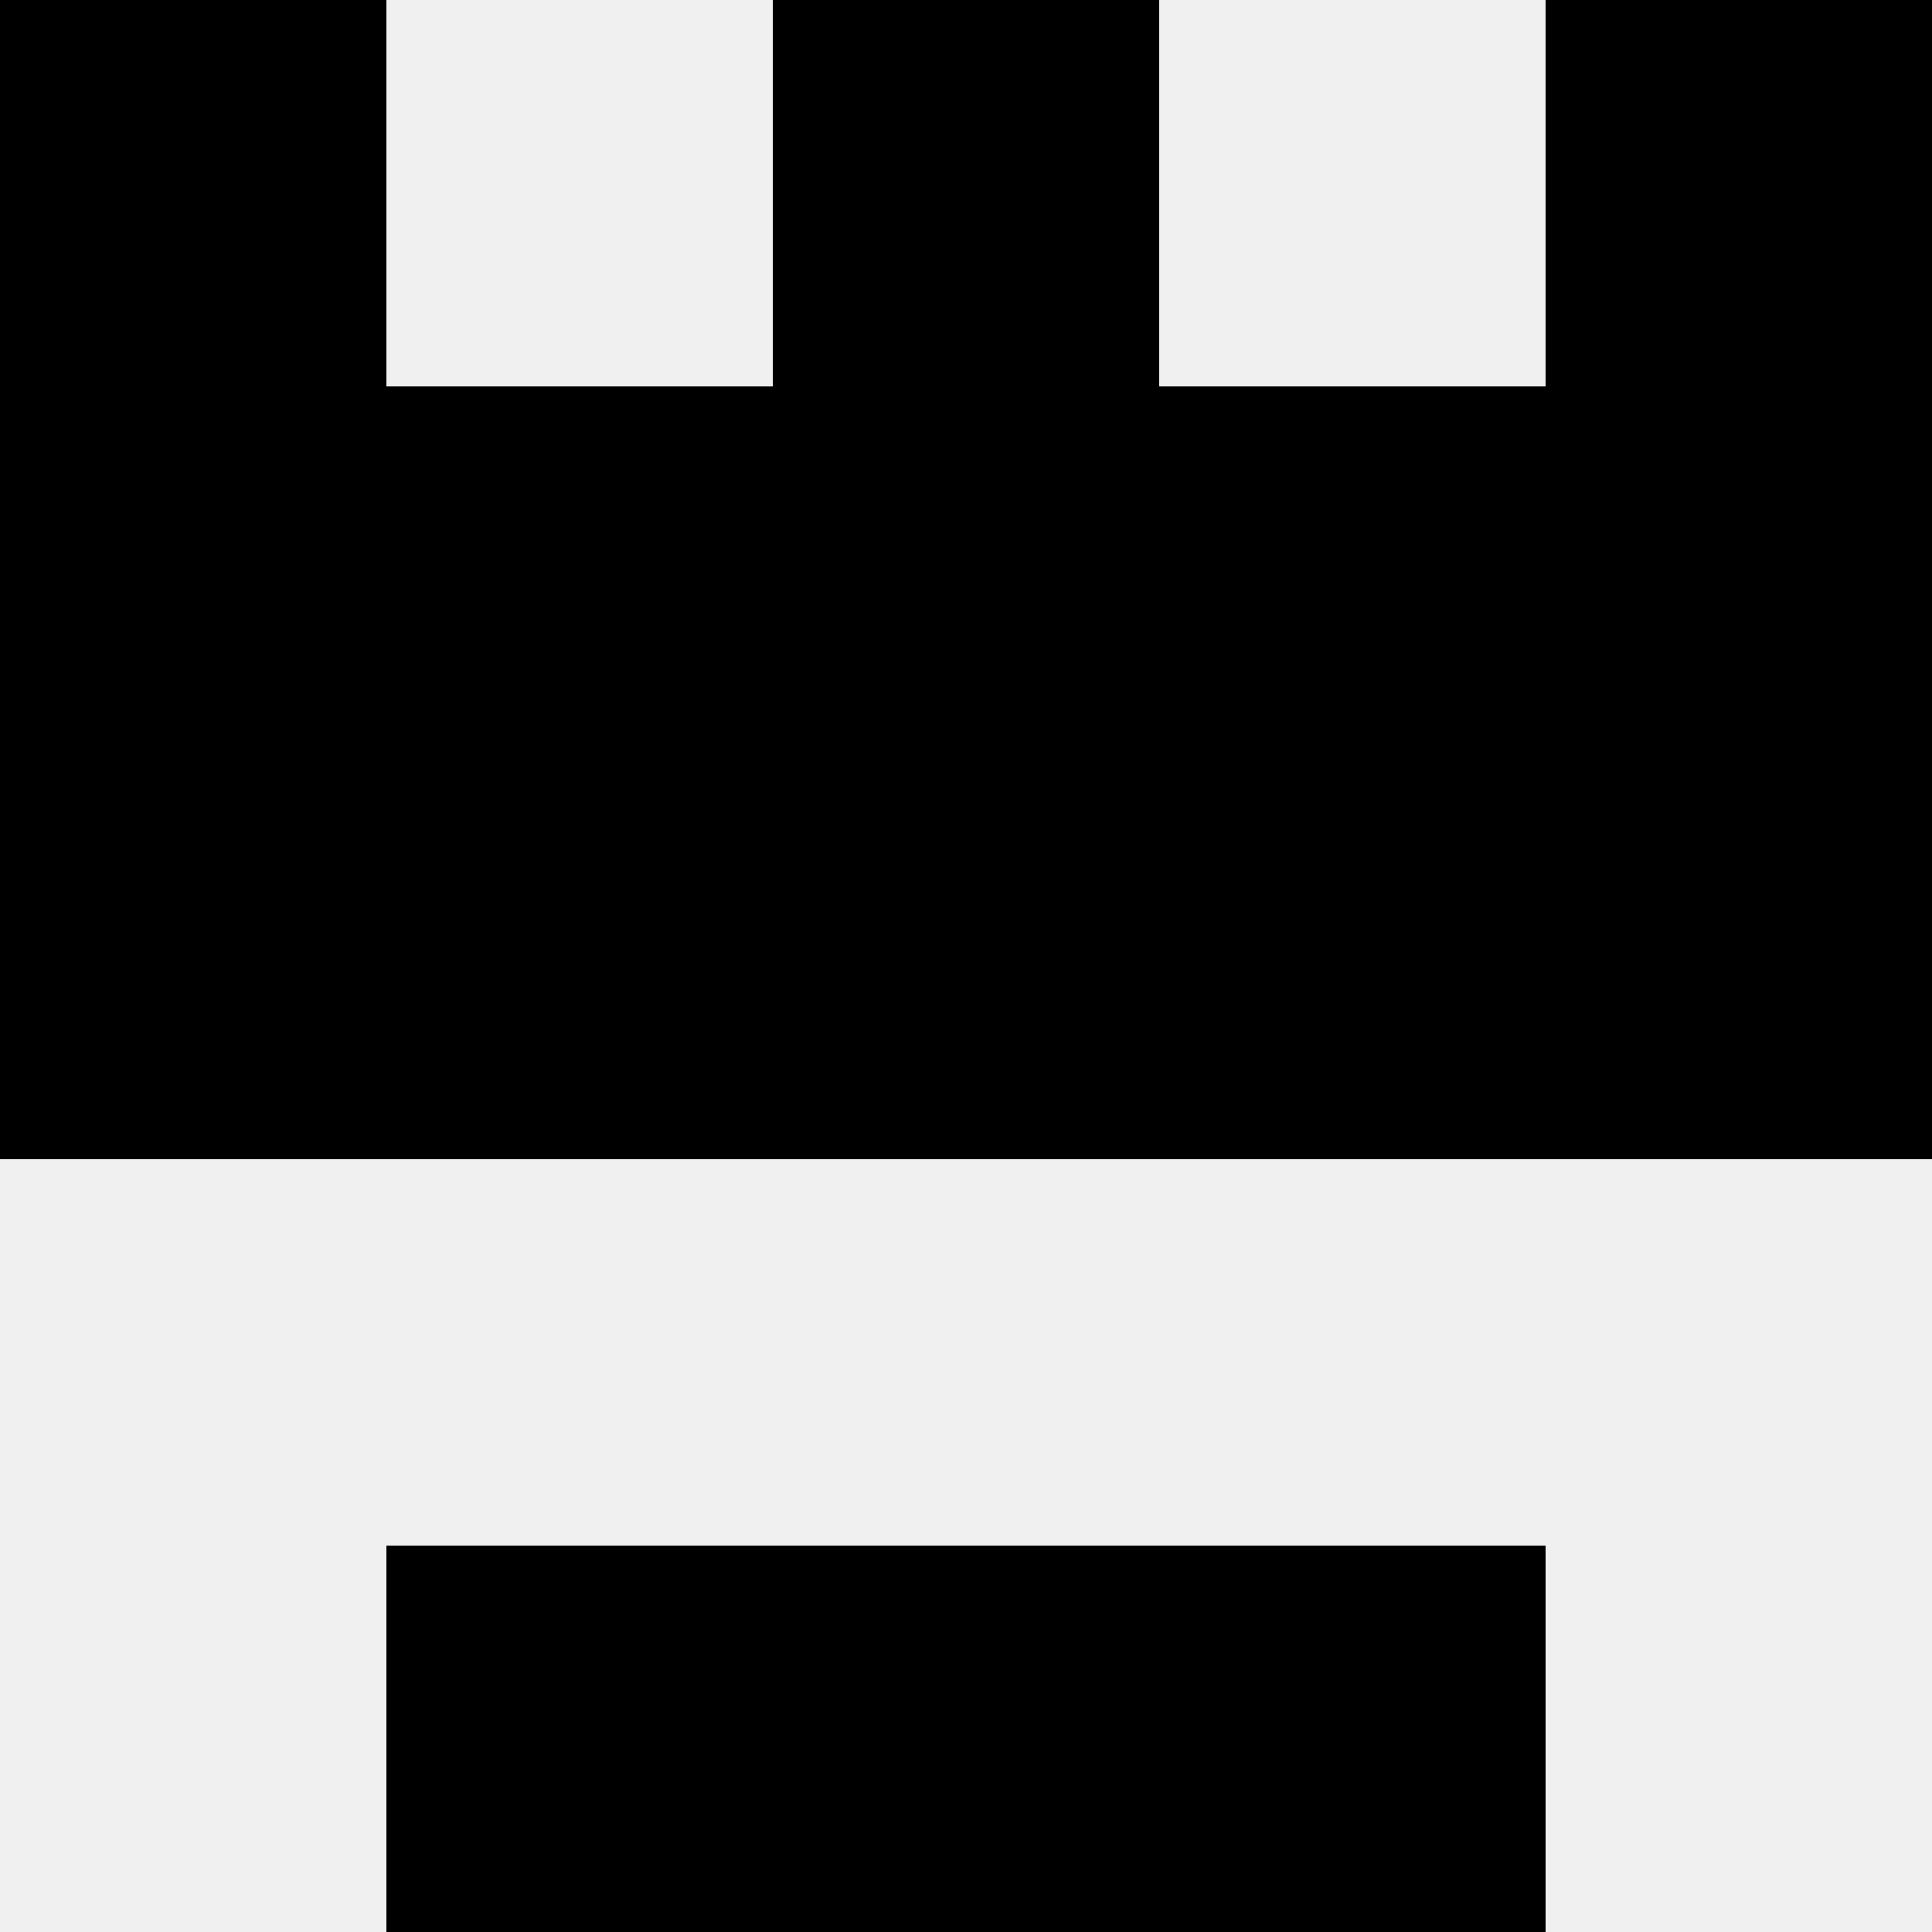 <svg width='80' height='80' xmlns='http://www.w3.org/2000/svg'><rect width='100%' height='100%' fill='#f0f0f0'/><rect x='0' y='0' width='16' height='16' fill='hsl(149, 70%, 50%)' /><rect x='64' y='0' width='16' height='16' fill='hsl(149, 70%, 50%)' /><rect x='32' y='0' width='16' height='16' fill='hsl(149, 70%, 50%)' /><rect x='32' y='0' width='16' height='16' fill='hsl(149, 70%, 50%)' /><rect x='0' y='16' width='16' height='16' fill='hsl(149, 70%, 50%)' /><rect x='64' y='16' width='16' height='16' fill='hsl(149, 70%, 50%)' /><rect x='16' y='16' width='16' height='16' fill='hsl(149, 70%, 50%)' /><rect x='48' y='16' width='16' height='16' fill='hsl(149, 70%, 50%)' /><rect x='32' y='16' width='16' height='16' fill='hsl(149, 70%, 50%)' /><rect x='32' y='16' width='16' height='16' fill='hsl(149, 70%, 50%)' /><rect x='0' y='32' width='16' height='16' fill='hsl(149, 70%, 50%)' /><rect x='64' y='32' width='16' height='16' fill='hsl(149, 70%, 50%)' /><rect x='16' y='32' width='16' height='16' fill='hsl(149, 70%, 50%)' /><rect x='48' y='32' width='16' height='16' fill='hsl(149, 70%, 50%)' /><rect x='32' y='32' width='16' height='16' fill='hsl(149, 70%, 50%)' /><rect x='32' y='32' width='16' height='16' fill='hsl(149, 70%, 50%)' /><rect x='16' y='64' width='16' height='16' fill='hsl(149, 70%, 50%)' /><rect x='48' y='64' width='16' height='16' fill='hsl(149, 70%, 50%)' /><rect x='32' y='64' width='16' height='16' fill='hsl(149, 70%, 50%)' /><rect x='32' y='64' width='16' height='16' fill='hsl(149, 70%, 50%)' /></svg>